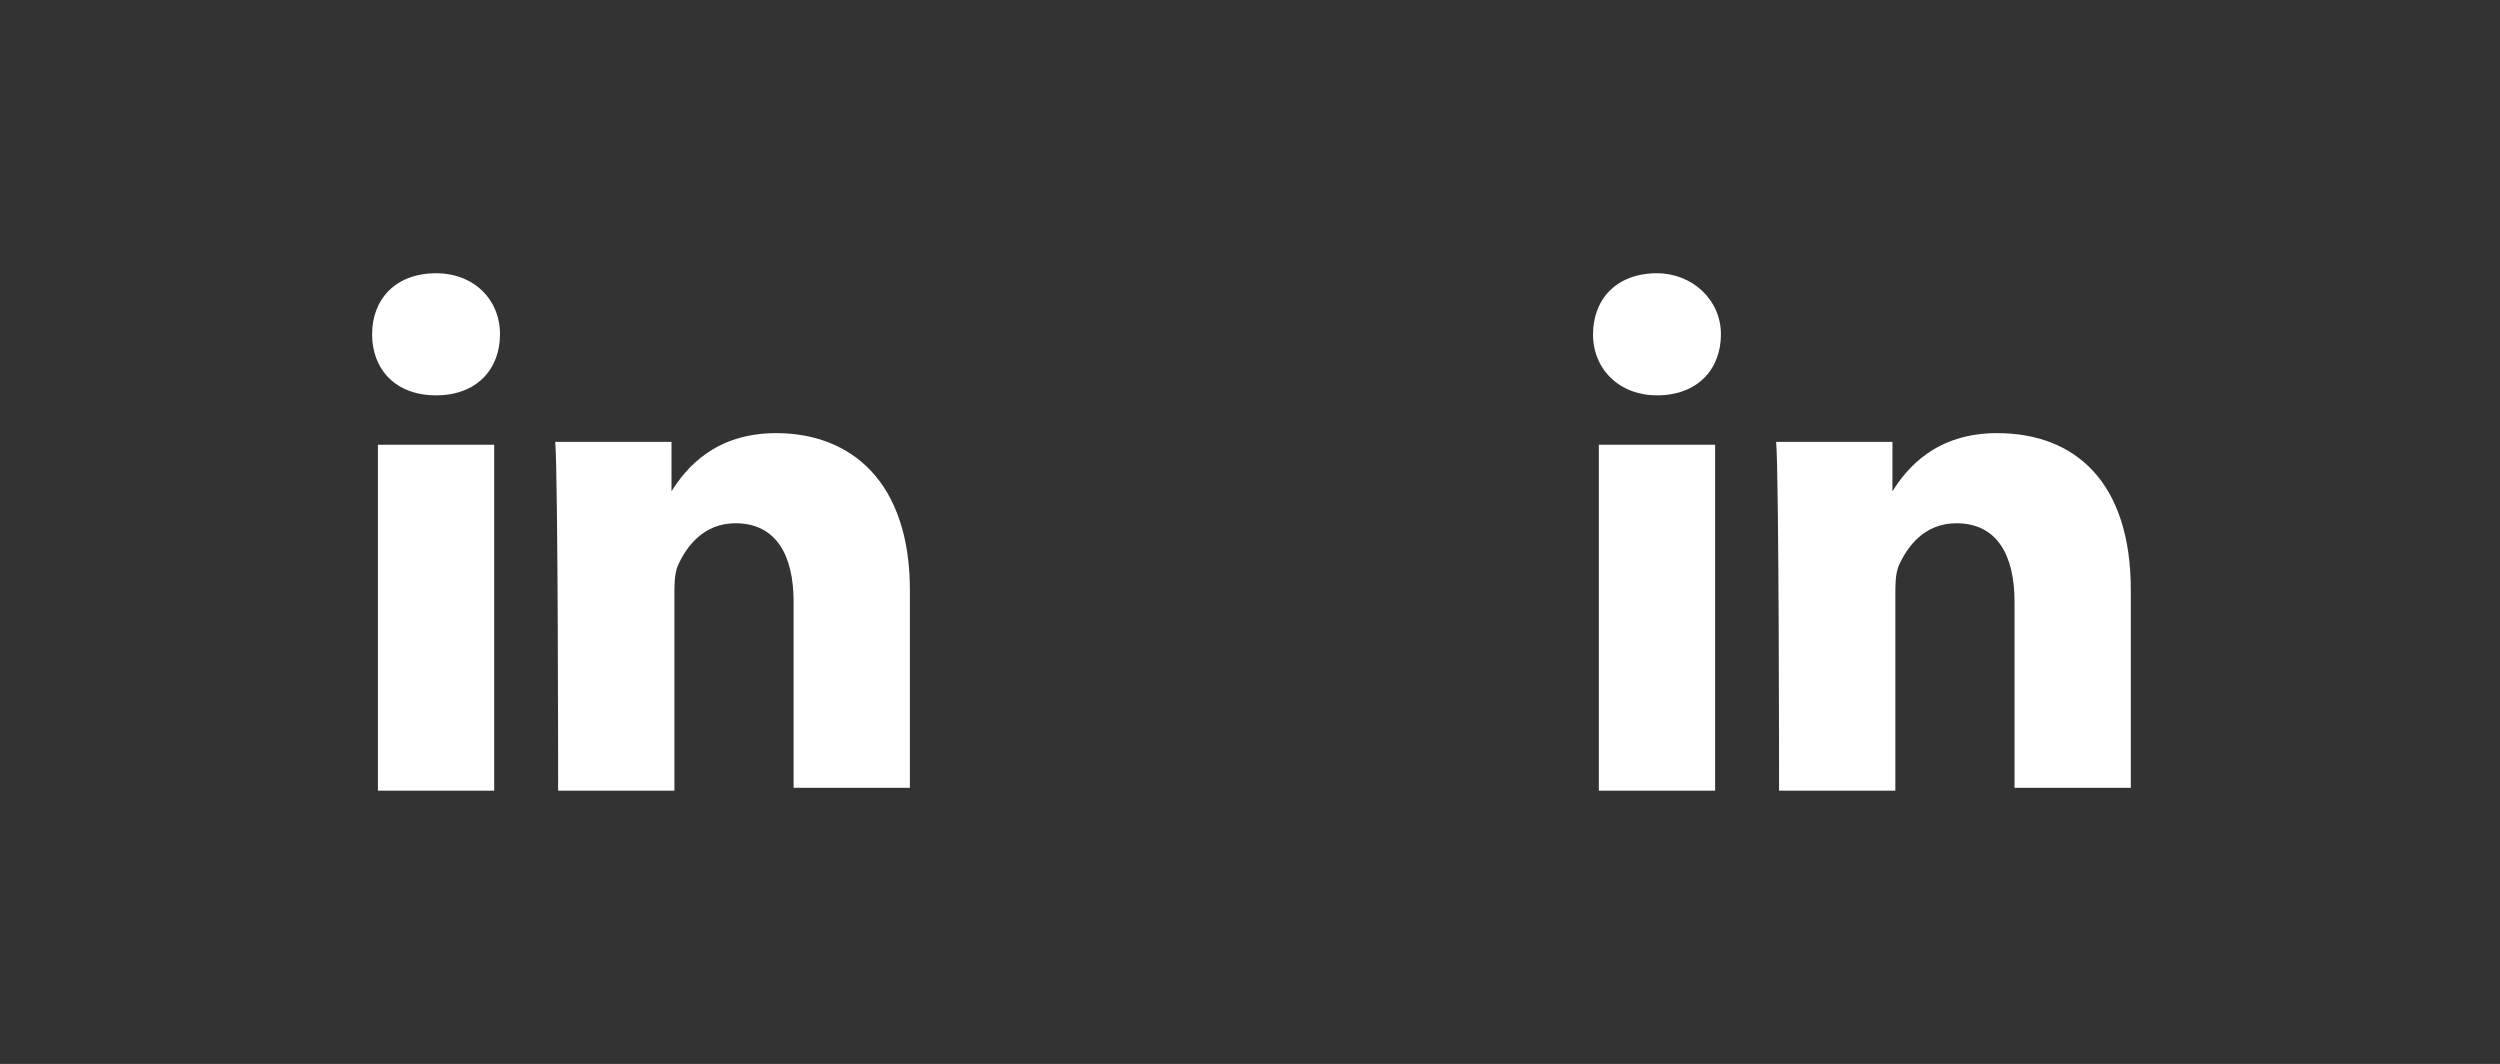 <svg xmlns="http://www.w3.org/2000/svg" viewBox="0 0 86 36.6"><rect x="0" y="0" width="86" height="36.6" fill="#333333" stroke="none"/><path d="M57 13.6c1.4 0 2.2-.9 2.2-2.1s-1-2.1-2.2-2.1c-1.4 0-2.2.9-2.2 2.1s.9 2.1 2.2 2.1zm2 13.6V15.3h-4v11.9h4zm2.2 0h4v-6.7c0-.4 0-.7.1-1 .3-.7.9-1.5 2-1.5 1.4 0 2 1.1 2 2.7v6.4h4v-6.8c0-3.7-1.9-5.4-4.6-5.4-2.1 0-3.1 1.2-3.6 2v-1.7h-4c.1 1.2.1 12 .1 12zM15 13.6c1.4 0 2.2-.9 2.2-2.1s-.9-2.1-2.2-2.1c-1.4 0-2.2.9-2.2 2.1 0 1.2.8 2.1 2.2 2.1zm2 13.6V15.3h-4v11.9h4zm2.2 0h4v-6.7c0-.4 0-.7.1-1 .3-.7.9-1.5 2-1.5 1.4 0 2 1.1 2 2.7v6.4h4v-6.8c0-3.7-2-5.4-4.6-5.4-2.1 0-3.1 1.2-3.6 2v-1.7h-4c.1 1.2.1 12 .1 12z" fill="#fff"/></svg>